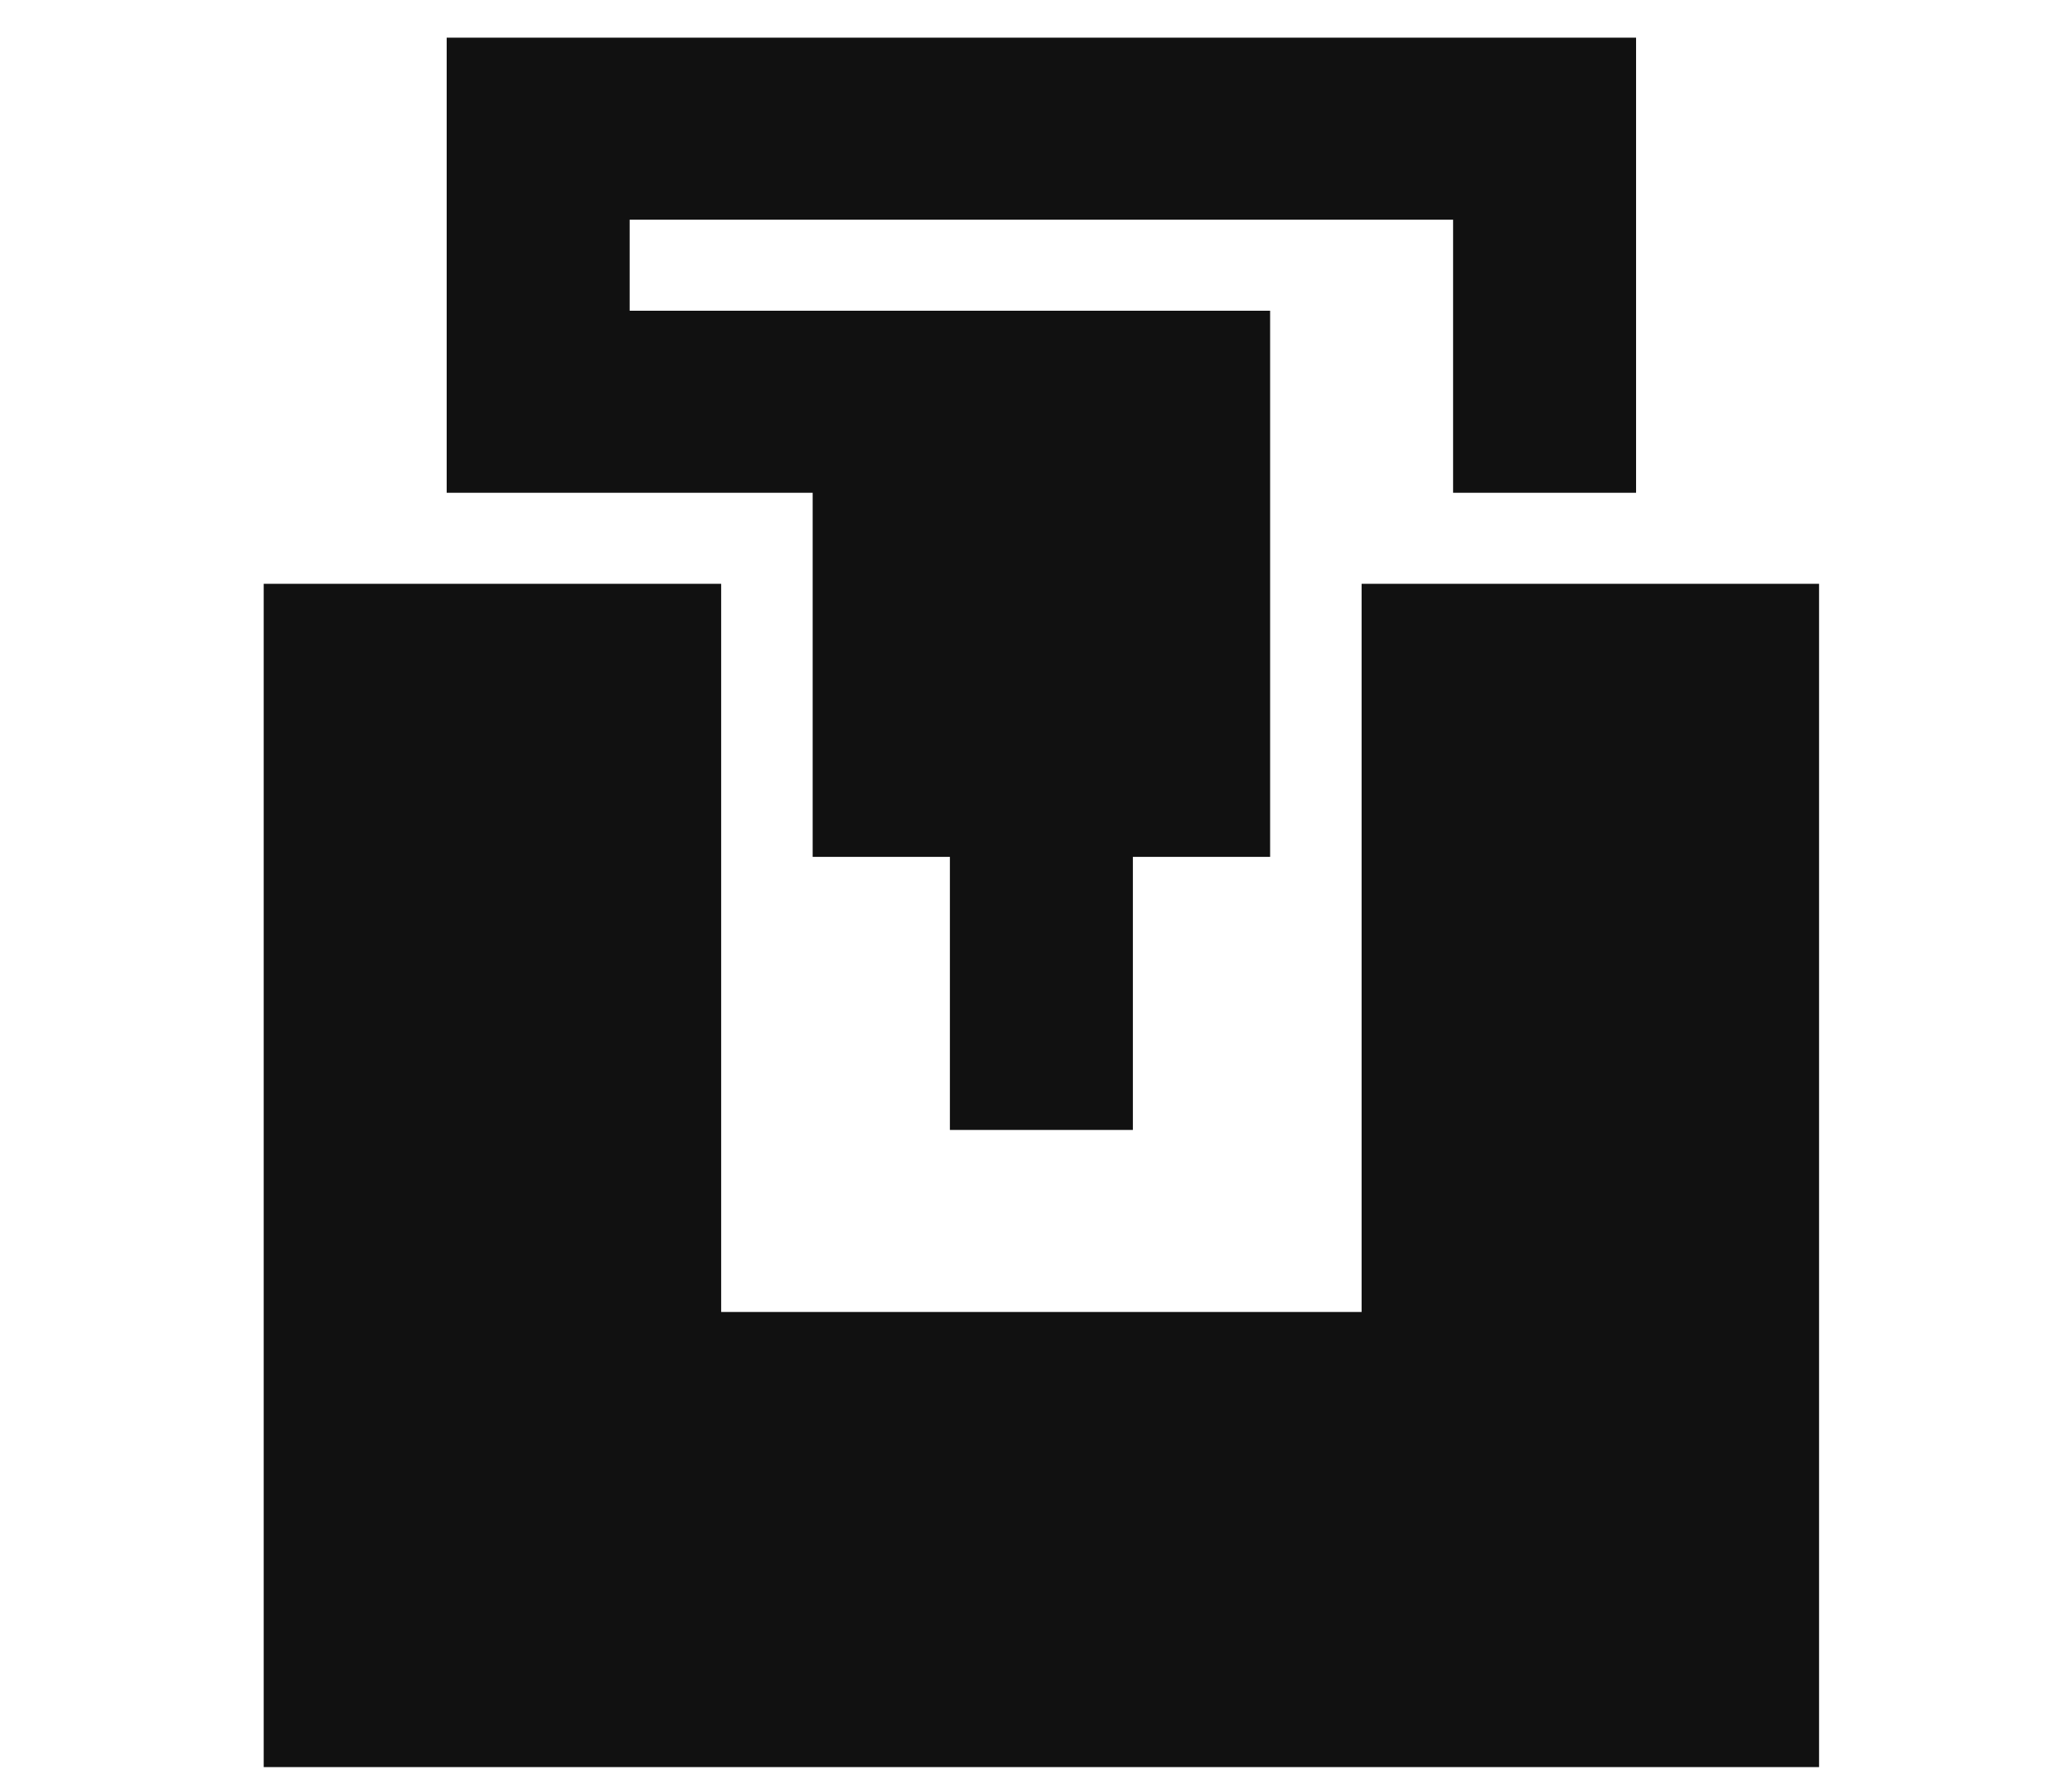 <svg width="110" height="95" viewBox="0 0 110 95" fill="none" xmlns="http://www.w3.org/2000/svg">
<path fill-rule="evenodd" clip-rule="evenodd" d="M23.714 2H86.857V26.166H77.143V11.666H33.428V16.5H67.429V45.5H60.143V60H50.429V45.5H43.143V26.166H23.714V2ZM38.286 31V69.666H72.286V31H96.572V93.833H14V31H38.286Z" fill="#111111"/>
</svg>
